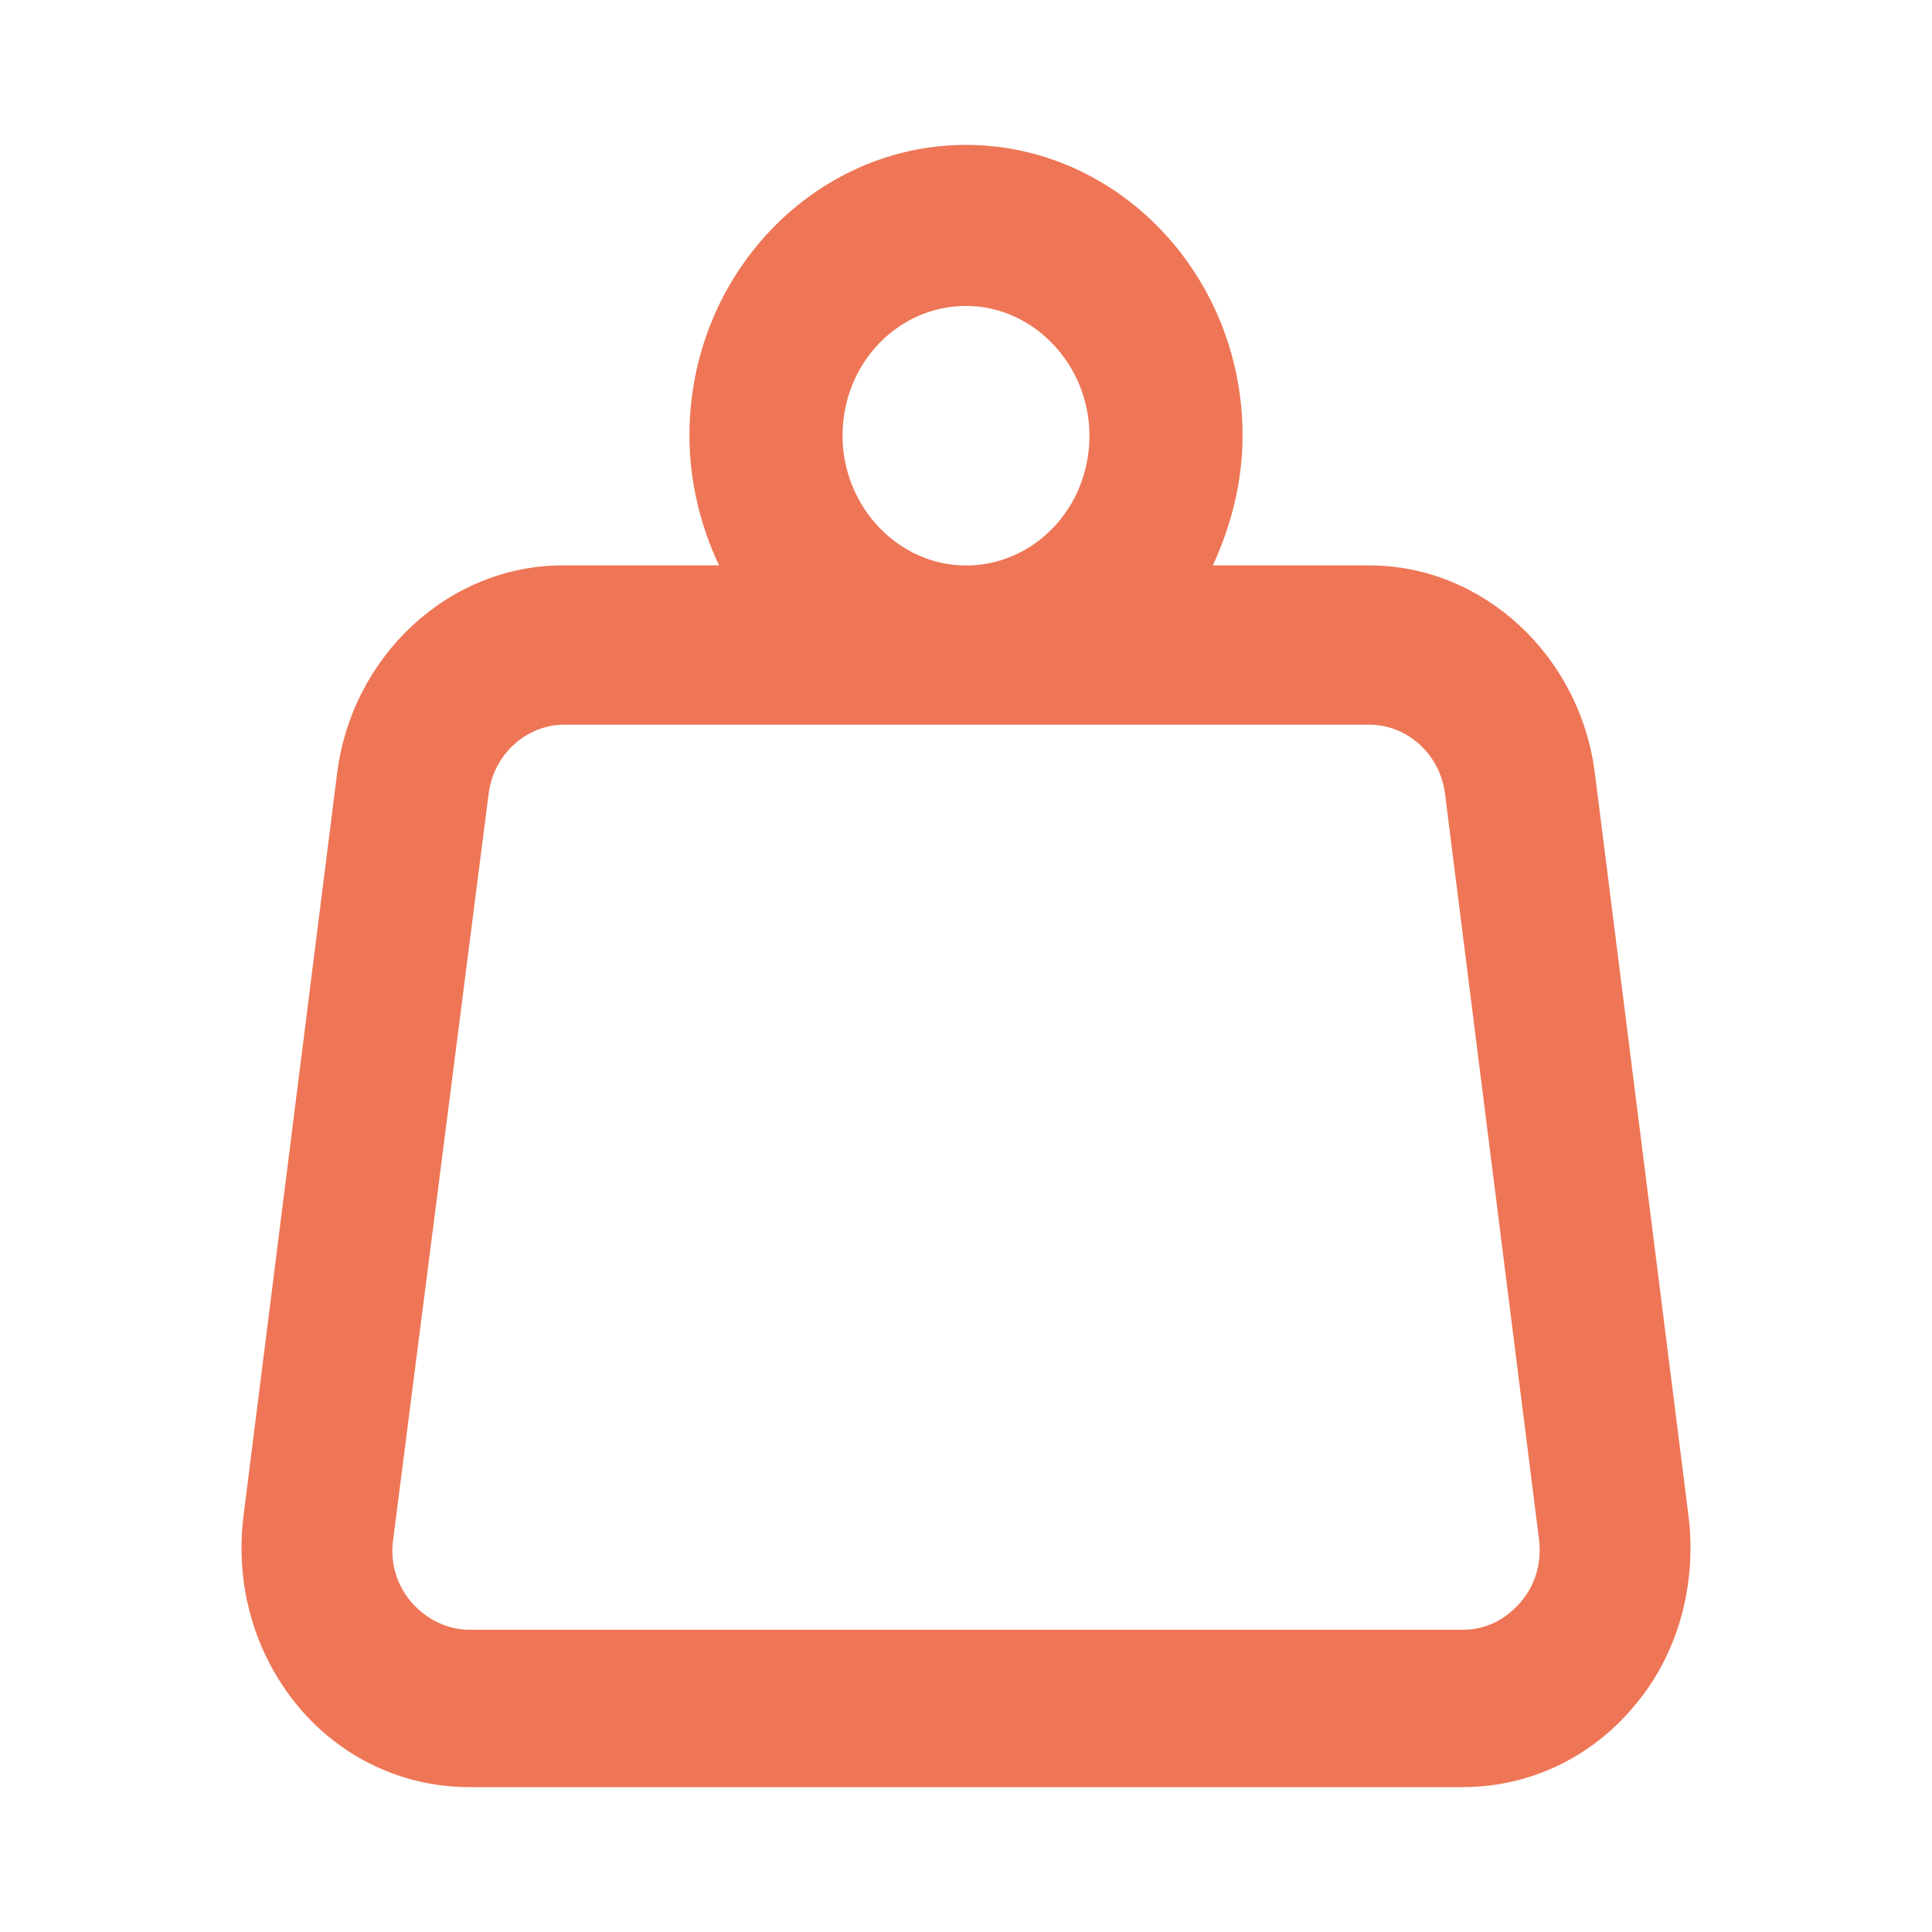 <?xml version="1.0" encoding="UTF-8" standalone="no"?><!DOCTYPE svg PUBLIC "-//W3C//DTD SVG 1.1//EN" "http://www.w3.org/Graphics/SVG/1.1/DTD/svg11.dtd"><svg width="100%" height="100%" viewBox="0 0 20 20" version="1.1" xmlns="http://www.w3.org/2000/svg" xmlns:xlink="http://www.w3.org/1999/xlink" xml:space="preserve" xmlns:serif="http://www.serif.com/" style="fill-rule:evenodd;clip-rule:evenodd;stroke-linejoin:round;stroke-miterlimit:2;"><path d="M17.481,15.706l-0.971,-7.703c-0.154,-1.218 -1.159,-2.15 -2.335,-2.15l-1.619,0c0.188,-0.412 0.307,-0.86 0.307,-1.344c-0,-1.665 -1.295,-3.009 -2.863,-3.009c-1.568,0 -2.863,1.344 -2.863,3.009c0,0.484 0.119,0.95 0.307,1.344l-1.619,0c-1.176,0 -2.181,0.932 -2.335,2.15l-0.971,7.703c-0.085,0.716 0.119,1.415 0.562,1.952c0.443,0.537 1.091,0.842 1.773,0.842l10.292,0c0.682,0 1.33,-0.305 1.773,-0.842c0.443,-0.519 0.647,-1.236 0.562,-1.953Zm-8.759,-11.196c-0,-0.752 0.579,-1.343 1.278,-1.343c0.699,-0 1.278,0.609 1.278,1.343c0,0.753 -0.579,1.344 -1.278,1.344c-0.699,-0 -1.278,-0.609 -1.278,-1.344Zm7.021,12.074c-0.154,0.179 -0.358,0.287 -0.597,0.287l-10.292,-0c-0.222,-0 -0.443,-0.108 -0.597,-0.287c-0.153,-0.179 -0.221,-0.412 -0.187,-0.645l0.988,-7.72c0.051,-0.412 0.392,-0.717 0.784,-0.717l8.333,0c0.392,0 0.733,0.305 0.784,0.717l0.971,7.702c0.034,0.251 -0.034,0.484 -0.187,0.663Z" style="fill:#ee7656;fill-rule:nonzero;"/></svg>